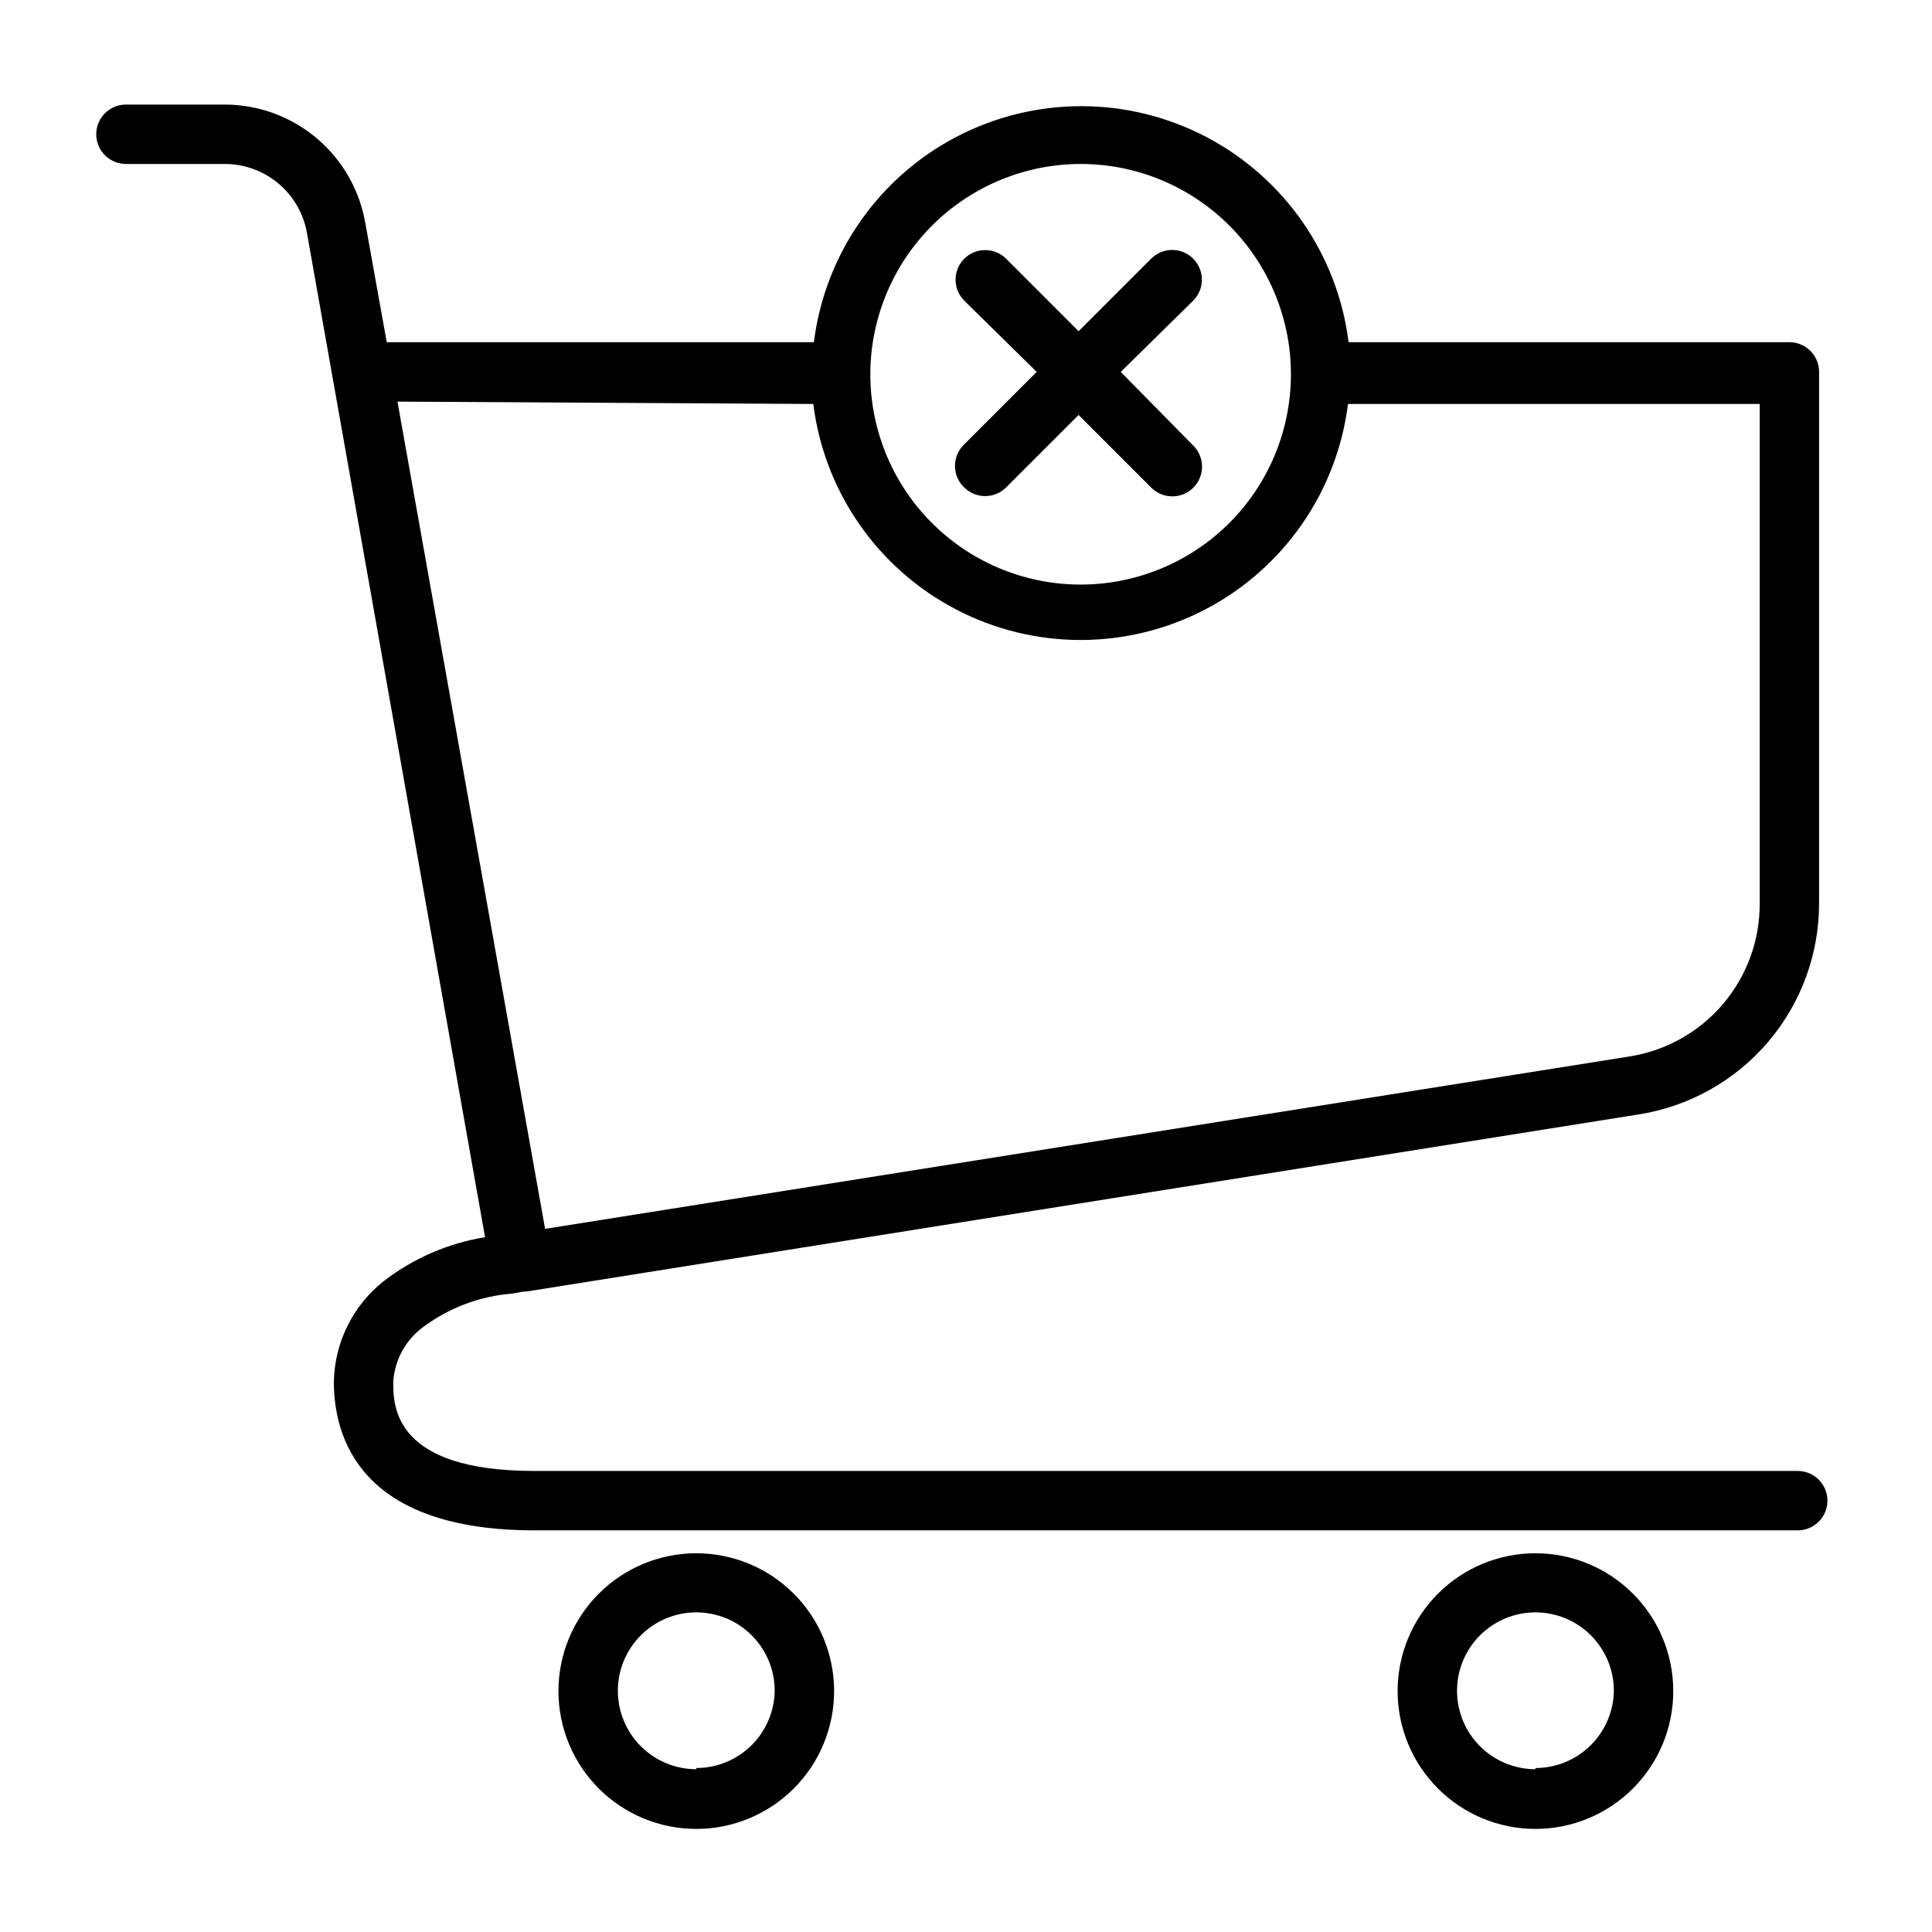 <?xml version="1.0" encoding="UTF-8"?>
<!-- The Best Svg Icon site in the world: iconSvg.co, Visit us! https://iconsvg.co -->
<svg fill="#000000" width="800px" height="800px" version="1.1" viewBox="144 144 512 512" xmlns="http://www.w3.org/2000/svg">
 <g>
  <path d="m620.41 533.82h-334.72c-37.473 0-37.473-17.238-37.473-23.617h0.004c0.355-5.754 3.238-11.055 7.871-14.484 6.871-5.144 15.059-8.23 23.617-8.895l3.07-0.551h0.707l294.65-46.918c13.398-2.074 25.609-8.891 34.406-19.203 8.797-10.316 13.602-23.445 13.535-37.004v-140.59c0-2.09-0.828-4.09-2.305-5.566-1.477-1.477-3.481-2.305-5.566-2.305h-116.82c-2.902-23.227-17.004-43.555-37.742-54.406-20.738-10.855-45.477-10.855-66.215 0-20.738 10.852-34.836 31.18-37.738 54.406h-113.2l-5.664-31.488c-1.504-8.797-6.062-16.777-12.875-22.539-6.812-5.758-15.441-8.93-24.363-8.949h-26.211c-4.348 0-7.875 3.523-7.875 7.871 0 4.348 3.527 7.871 7.875 7.871h26.211c5.168 0.008 10.168 1.82 14.137 5.129 3.969 3.305 6.652 7.898 7.59 12.977l47.23 266.31h0.004c-9.742 1.582-18.941 5.555-26.766 11.57-8.234 6.465-13.121 16.297-13.305 26.766 0 14.719 6.926 39.359 53.215 39.359h334.72c4.348 0 7.875-3.523 7.875-7.871 0-4.348-3.527-7.871-7.875-7.871zm-190.03-346.37c14.82 0 29.027 5.902 39.484 16.402 10.457 10.496 16.305 24.727 16.246 39.543-0.055 14.82-6.012 29.004-16.547 39.422-10.539 10.418-24.789 16.211-39.605 16.102-14.816-0.113-28.98-6.121-39.359-16.699-10.379-10.574-16.117-24.848-15.949-39.664 0.184-14.668 6.137-28.668 16.566-38.98s24.5-16.105 39.164-16.125zm-70.848 63.605c2.902 23.227 17.004 43.555 37.742 54.406 20.738 10.855 45.477 10.855 66.215 0 20.738-10.852 34.84-31.18 37.742-54.406h109.11v132.33c0.055 9.812-3.422 19.316-9.797 26.773-6.375 7.457-15.219 12.375-24.918 13.848l-287.17 45.656-39.125-219.23z"/>
  <path d="m328.52 555.63c-9.691 0-18.984 3.852-25.836 10.707-6.852 6.856-10.695 16.152-10.688 25.844 0.004 9.691 3.863 18.984 10.723 25.832 6.863 6.844 16.164 10.684 25.855 10.668 9.691-0.012 18.98-3.879 25.82-10.742 6.84-6.867 10.672-16.168 10.652-25.863-0.02-9.672-3.879-18.941-10.727-25.773-6.848-6.836-16.125-10.672-25.801-10.672zm0 57.23c-5.512 0-10.797-2.191-14.695-6.09-3.894-3.894-6.086-9.184-6.086-14.695s2.191-10.797 6.086-14.695c3.898-3.894 9.184-6.086 14.695-6.086s10.797 2.191 14.695 6.086c3.898 3.898 6.086 9.184 6.086 14.695-0.082 5.457-2.309 10.664-6.195 14.492-3.887 3.832-9.129 5.977-14.586 5.977z"/>
  <path d="m550.91 555.63c-9.691 0-18.988 3.852-25.84 10.707-6.848 6.856-10.695 16.152-10.688 25.844 0.008 9.691 3.867 18.984 10.727 25.832 6.859 6.844 16.16 10.684 25.852 10.668 9.691-0.012 18.98-3.879 25.824-10.742 6.84-6.867 10.672-16.168 10.648-25.863-0.02-9.672-3.875-18.941-10.723-25.773-6.848-6.836-16.129-10.672-25.801-10.672zm0 57.23c-5.512 0-10.797-2.191-14.695-6.09-3.898-3.894-6.086-9.184-6.086-14.695s2.188-10.797 6.086-14.695c3.898-3.894 9.184-6.086 14.695-6.086s10.797 2.191 14.695 6.086c3.894 3.898 6.086 9.184 6.086 14.695-0.082 5.457-2.309 10.664-6.199 14.492-3.887 3.832-9.125 5.977-14.582 5.977z"/>
  <path d="m399.53 273.18c3.07 3.051 8.027 3.051 11.098 0l19.207-19.207 19.207 19.207h0.004c1.473 1.504 3.484 2.352 5.586 2.363 3.199 0.016 6.09-1.902 7.316-4.856 1.227-2.953 0.547-6.356-1.727-8.605l-19.207-19.523 19.207-18.895c3.066-3.086 3.047-8.074-0.039-11.137-3.086-3.066-8.074-3.047-11.137 0.039l-19.207 19.207-19.211-19.207c-3.07-3.055-8.027-3.055-11.098 0-3.055 3.07-3.055 8.027 0 11.098l19.207 18.895-19.207 19.207c-1.566 1.488-2.453 3.551-2.453 5.707s0.887 4.223 2.453 5.707z"/>
 </g>
</svg>